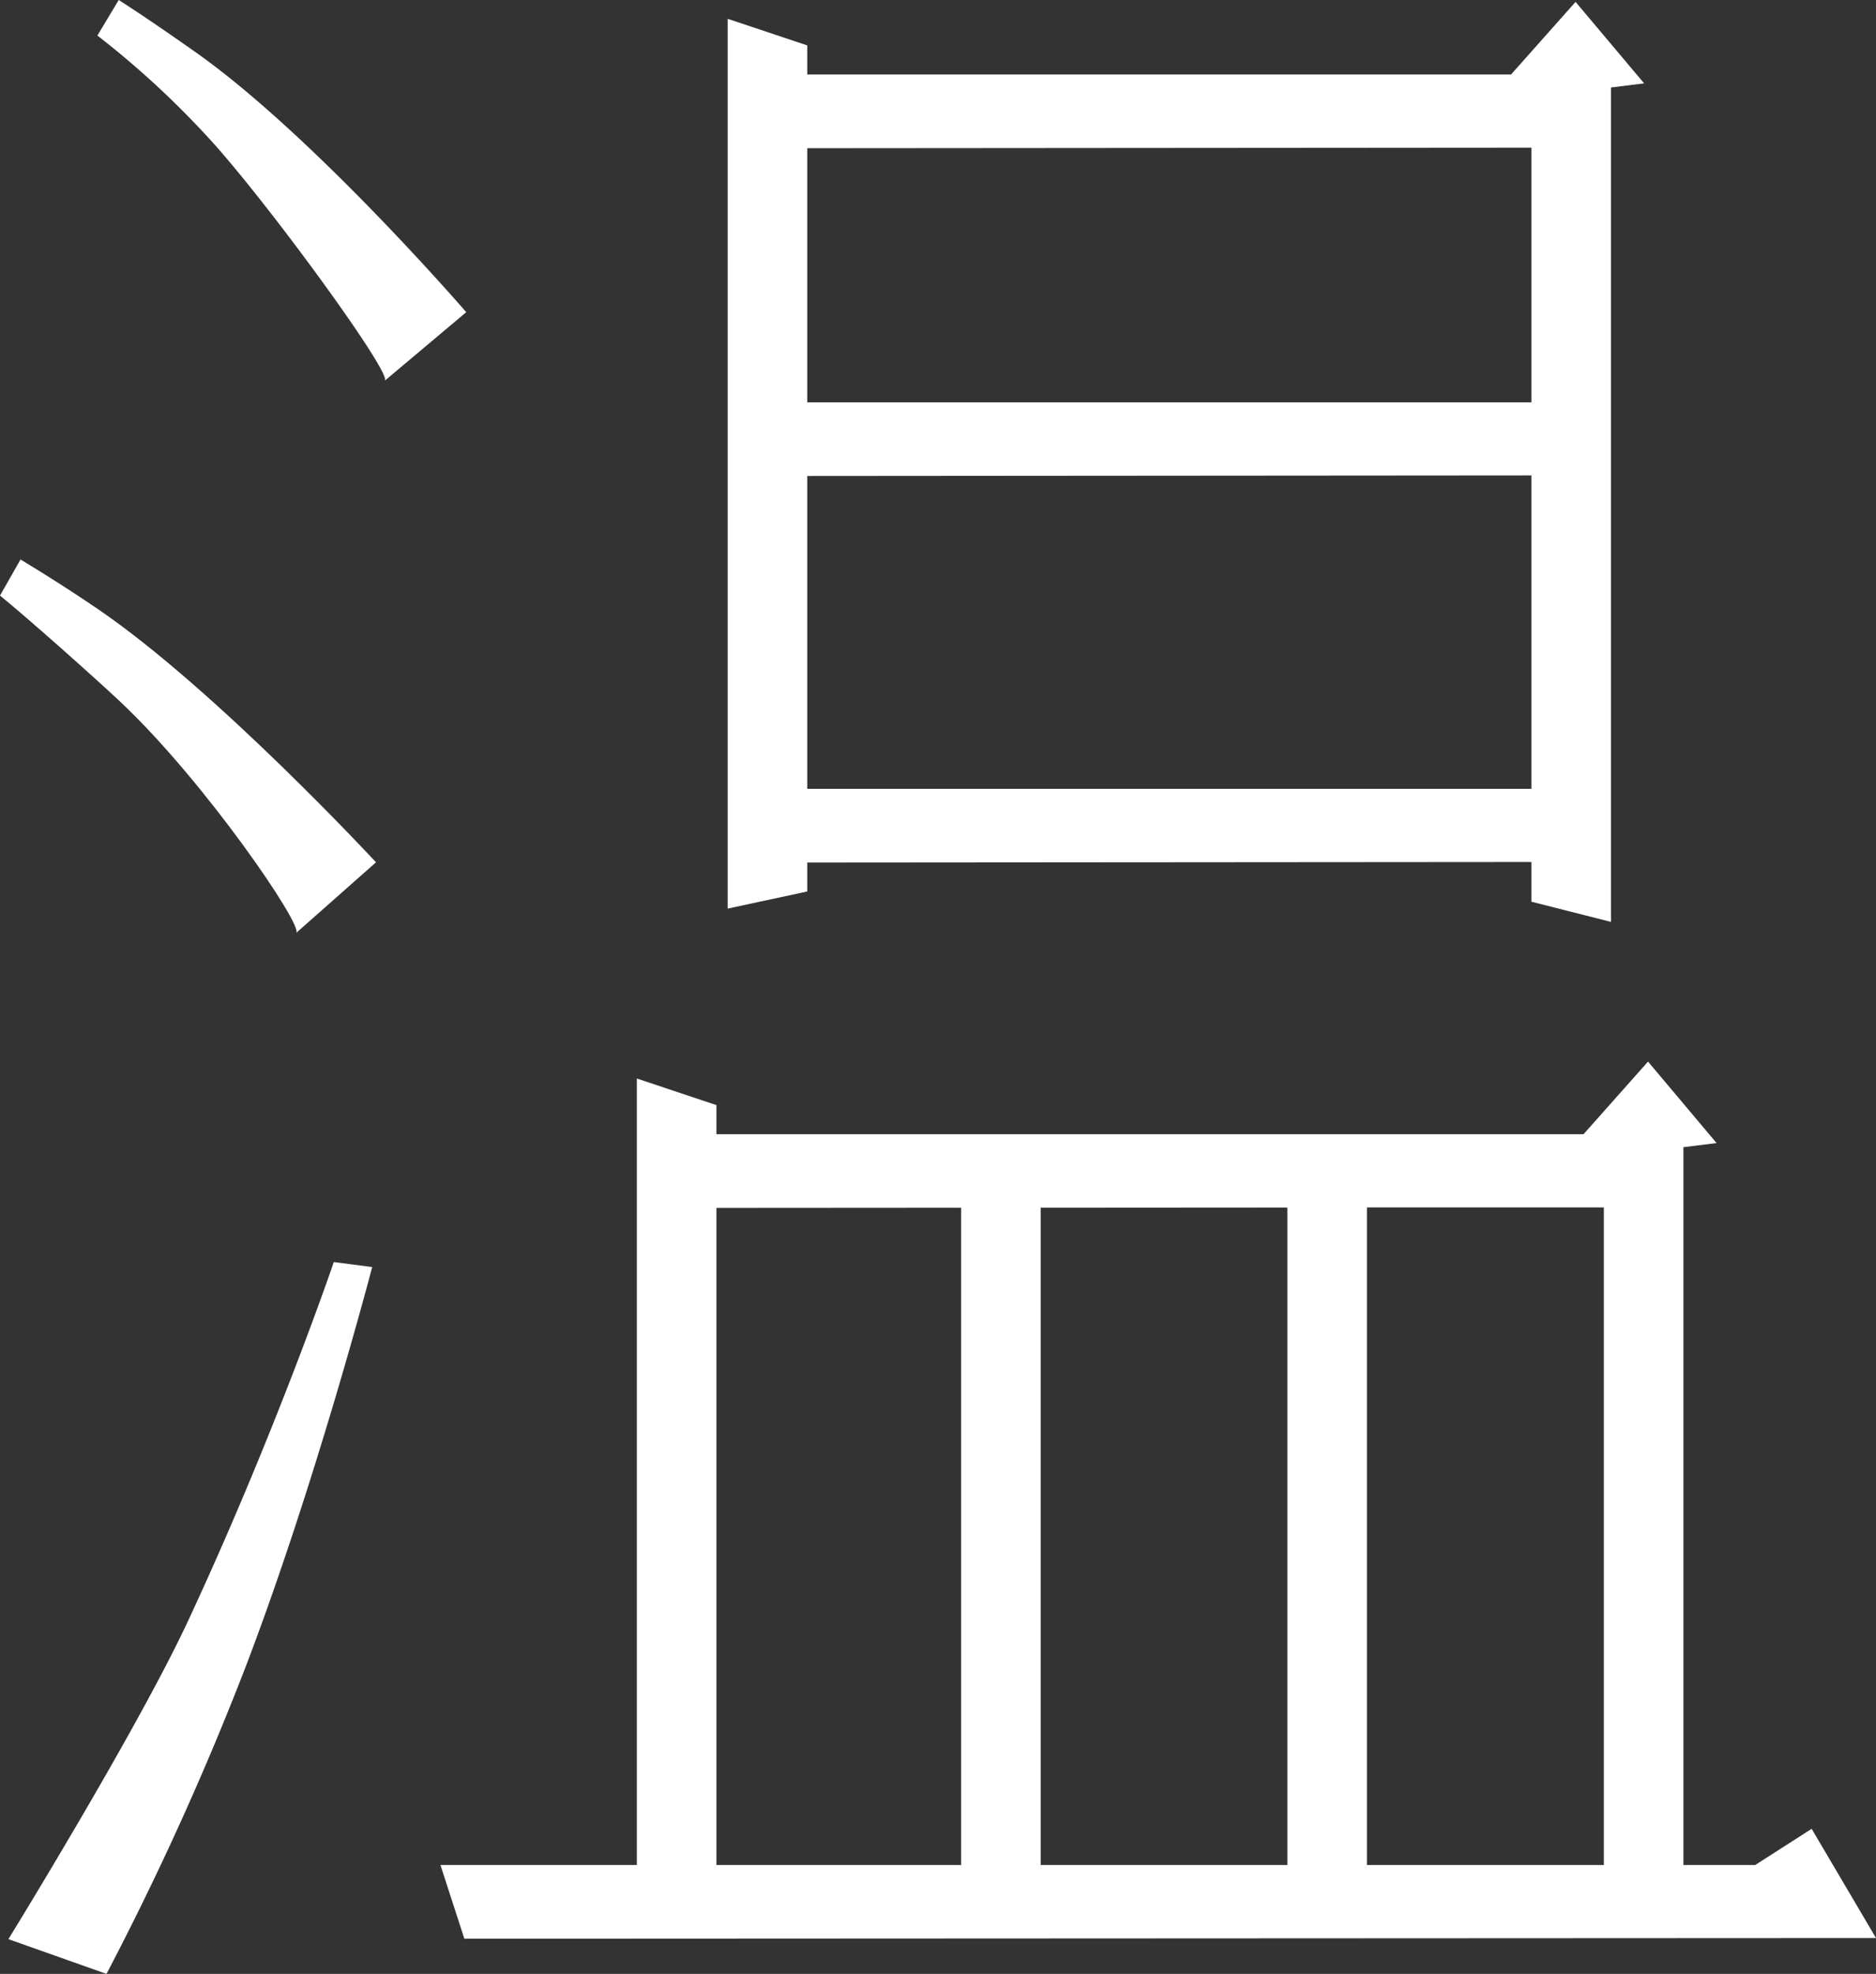 <svg xmlns="http://www.w3.org/2000/svg" xmlns:xlink="http://www.w3.org/1999/xlink" width="80.325" height="84.497" viewBox="0 0 80.325 84.497">
  <rect x="0" y="0" width="80.325" height="84.497" fill="#333333" stroke="none"/>
  <defs>
    <clipPath id="clip-path">
      <rect id="Rectangle_870" data-name="Rectangle 870" width="80.325" height="84.497" fill="none"/>
    </clipPath>
  </defs>
  <g id="Group_1563" data-name="Group 1563" clip-path="url(#clip-path)">
    <path id="Path_2196" data-name="Path 2196" d="M14.471,79.6s-2.487,7.32-6.266,15.417C6.039,99.656.539,108.584.539,108.584l4.2,1.488a126.865,126.865,0,0,0,5.924-13.059c3.023-7.887,5.452-17.2,5.452-17.2Z" transform="translate(-0.179 -25.574)" fill="#fff"/>
    <path id="Path_2197" data-name="Path 2197" d="M82.977.119,80.214,3.228H50.08V1.981L46.673.844V38.933L50.08,38.2V36.962l31.006-.024v1.7l3.407.864V3.783l1.42-.176Zm-1.891,6.24v10.9H50.08V6.383ZM50.08,33.807V20.414l31.006-.024V33.807Z" transform="translate(-15.516 -0.038)" fill="#fff"/>
    <path id="Path_2198" data-name="Path 2198" d="M86.962,99.8l-2.417,1.549H81.471V70.621l1.42-.176-2.935-3.488-2.762,3.109H40.067V68.819L36.66,67.682V101.35H28.251l1.023,3.155,60.443-.029ZM67.92,73.2,78.065,73.2V101.35H67.92ZM64.513,101.35H53.951V73.213l10.562-.007ZM40.067,73.221l10.477-.007V101.35H40.067Z" transform="translate(-9.392 -21.513)" fill="#fff"/>
    <path id="Path_2199" data-name="Path 2199" d="M22.039,13.364S15.494,5.782,10.414,2.208C9.29,1.418,8.19.661,7.16,0L6.246,1.522A38.3,38.3,0,0,1,11.275,6.2c2.582,2.91,7.631,9.858,7.273,10.1Z" transform="translate(-2.076 0)" fill="#fff"/>
    <path id="Path_2200" data-name="Path 2200" d="M16.1,48.251S9.26,40.867,4.189,37.409c-1.134-.774-2.263-1.488-3.31-2.121L0,36.833c1.144.926,4.04,3.5,5.148,4.543,3.638,3.421,7.882,9.653,7.531,9.9Z" transform="translate(0 -11.338)" fill="#fff"/>
  </g>
</svg>
